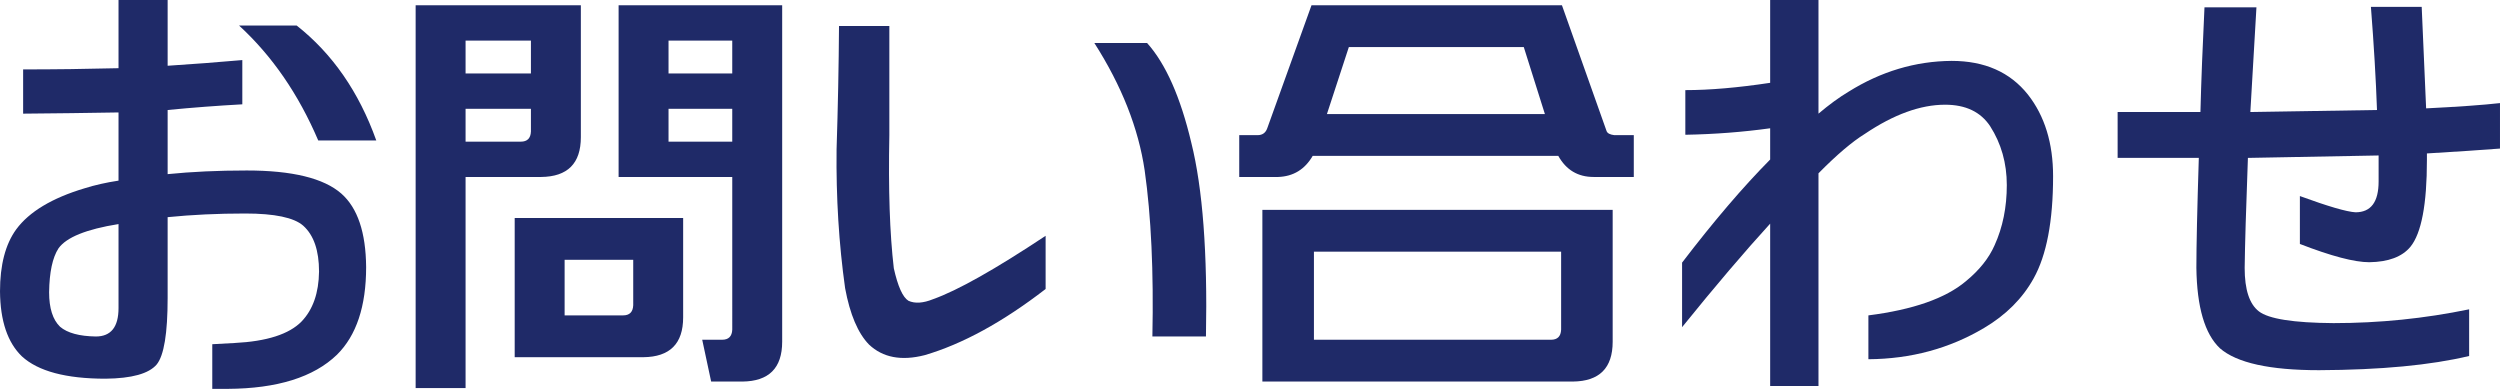<?xml version="1.0" encoding="utf-8"?>
<!-- Generator: Adobe Illustrator 16.0.3, SVG Export Plug-In . SVG Version: 6.00 Build 0)  -->
<!DOCTYPE svg PUBLIC "-//W3C//DTD SVG 1.1//EN" "http://www.w3.org/Graphics/SVG/1.1/DTD/svg11.dtd">
<svg version="1.1" id="レイヤー_1" xmlns="http://www.w3.org/2000/svg" xmlns:xlink="http://www.w3.org/1999/xlink" x="0px"
	 y="0px" width="328.036px" height="51.023px" viewBox="-20.609 1.978 328.036 51.023"
	 enable-background="new -20.609 1.978 328.036 51.023" xml:space="preserve">
<g>
	<path fill="#1F2A68" d="M-5.057,1.978h6.445v8.628c3.301-0.213,6.569-0.46,9.799-0.746v5.806c-3.268,0.179-6.533,0.426-9.799,0.745
		v8.416c3.159-0.319,6.621-0.479,10.385-0.479c5.966,0,10.102,1.012,12.411,3.036c2.13,1.883,3.212,5.095,3.249,9.64
		c0,5.148-1.278,8.982-3.834,11.505c-3.054,2.945-7.83,4.438-14.329,4.473H7.245v-5.858c0.213,0,1.19-0.053,2.93-0.16
		c4.225-0.212,7.155-1.154,8.788-2.823c1.493-1.562,2.255-3.745,2.291-6.55c0-2.771-0.692-4.776-2.077-6.02
		c-1.208-1.064-3.747-1.598-7.617-1.598c-3.586,0-6.977,0.159-10.172,0.48v10.599c0,4.651-0.48,7.563-1.438,8.733
		c-1.031,1.207-3.267,1.829-6.71,1.864c-5.185,0-8.842-0.977-10.972-2.929c-1.883-1.812-2.84-4.651-2.876-8.522
		c0-3.479,0.71-6.195,2.13-8.148c1.705-2.307,4.688-4.101,8.948-5.38c1.349-0.426,2.84-0.763,4.473-1.011v-8.948
		c-4.12,0.071-8.291,0.125-12.517,0.16v-5.805c4.154,0,8.327-0.054,12.517-0.16V1.978z M-5.057,31.379
		c-4.226,0.675-6.853,1.739-7.882,3.195c-0.782,1.208-1.189,3.125-1.226,5.752c0,2.096,0.48,3.604,1.438,4.527
		c0.959,0.816,2.521,1.243,4.688,1.278c1.987,0,2.982-1.243,2.982-3.729L-5.057,31.379L-5.057,31.379z M18.324,5.332
		c4.688,3.694,8.167,8.718,10.44,15.073h-7.617C18.556,14.334,15.094,9.31,10.763,5.332H18.324z"/>
	<path fill="#1F2A68" d="M55.607,2.671v17.31c0,3.443-1.74,5.185-5.22,5.219h-9.906v27.695h-6.552V2.671H55.607z M49.056,11.618
		V7.303h-8.575v4.314H49.056z M40.481,16.252v4.314h7.243c0.853,0,1.296-0.444,1.332-1.332v-2.982H40.481z M69.03,43.629
		c0,3.442-1.74,5.183-5.219,5.219H46.926V30.579H69.03V43.629z M53.477,36.064v7.297h7.67c0.852,0,1.296-0.443,1.332-1.332v-5.965
		H53.477z M74.143,46.557c0.852,0,1.296-0.445,1.331-1.332V25.199H60.561V2.671h21.463v44.154c0,3.443-1.739,5.183-5.219,5.219
		h-4.101l-1.172-5.485L74.143,46.557L74.143,46.557z M75.473,11.618V7.303h-8.361v4.314H75.473z M75.473,20.566v-4.314h-8.361v4.314
		H75.473z"/>
	<path fill="#1F2A68" d="M96.086,5.387v14.326c-0.143,7.102,0.053,12.926,0.586,17.469c0.531,2.379,1.171,3.8,1.917,4.261
		c0.852,0.392,1.935,0.32,3.25-0.213c3.196-1.137,8.113-3.905,14.752-8.31v6.979c-5.61,4.331-10.9,7.224-15.871,8.681
		c-3.054,0.781-5.485,0.32-7.297-1.384c-1.456-1.491-2.504-3.959-3.142-7.404c-0.818-5.823-1.19-11.896-1.12-18.215
		c0.178-5.539,0.285-10.935,0.32-16.191h6.604V5.387z M129.907,7.622c2.449,2.735,4.385,7.103,5.805,13.103
		c1.493,6.002,2.13,14.47,1.917,25.406h-7.028c0.175-8.521-0.16-15.782-1.012-21.784c-0.818-5.539-3.019-11.114-6.604-16.725
		H129.907z"/>
	<path fill="#1F2A68" d="M190.199,19.181c0.107,0.284,0.442,0.462,1.011,0.532h2.558v5.486h-5.275c-2.059,0-3.604-0.924-4.633-2.77
		h-32.223c-1.031,1.776-2.538,2.698-4.528,2.77h-5.113v-5.486h2.398c0.64,0,1.065-0.301,1.278-0.905l5.807-16.138h32.862
		L190.199,19.181z M190.997,46.823c0,3.444-1.739,5.184-5.22,5.22h-40.744V29.513h45.964V46.823L190.997,46.823z M151.798,34.999
		v11.559h31.104c0.853,0,1.296-0.445,1.331-1.332V34.999H151.798z M156.378,8.156l-2.876,8.789h28.601l-2.77-8.789H156.378z"/>
	<path fill="#1F2A68" d="M218.002,24.719v27.909h-6.34V31.324c-3.374,3.695-7.225,8.222-11.558,13.583v-8.469
		c4.154-5.433,8.007-9.941,11.558-13.528v-4.101c-3.585,0.498-7.296,0.782-11.131,0.852v-5.858c3.196,0,6.905-0.319,11.131-0.958
		V1.978h6.34v14.913c1.385-1.172,2.698-2.131,3.941-2.876c4.26-2.663,8.77-4.012,13.528-4.047c4.331,0,7.67,1.474,10.013,4.42
		c2.202,2.806,3.302,6.374,3.302,10.706c0,5.895-0.852,10.369-2.556,13.421c-1.457,2.627-3.622,4.794-6.499,6.498
		c-4.544,2.698-9.604,4.065-15.179,4.102v-5.753c5.858-0.745,10.12-2.237,12.781-4.474c1.776-1.455,3.036-3.036,3.783-4.74
		c1.063-2.343,1.597-4.97,1.597-7.882c0-2.876-0.729-5.451-2.183-7.723c-1.243-1.882-3.214-2.824-5.912-2.824
		c-3.231,0-6.746,1.278-10.545,3.835C222.404,20.584,220.38,22.306,218.002,24.719z"/>
	<path fill="#1F2A68" d="M283.671,50.552c-6.462,0-10.795-0.959-12.995-2.876c-1.989-1.883-3.019-5.396-3.089-10.547
		c0-2.876,0.107-7.687,0.32-14.433h-10.653v-6.019h10.865c0.107-4.119,0.285-8.699,0.532-13.741h6.818
		c-0.285,5.042-0.551,9.623-0.8,13.741l16.618-0.266c-0.143-4.048-0.408-8.556-0.798-13.528h6.664l0.58,13.314
		c4.26-0.212,7.49-0.443,9.692-0.692v5.966c-2.272,0.179-5.469,0.392-9.587,0.639c0,0.285,0,0.569,0,0.852
		c0,5.824-0.722,9.624-2.165,11.398c-1.092,1.314-2.891,1.988-5.398,2.024c-1.953,0-4.988-0.8-9.106-2.396v-6.285
		c3.692,1.35,6.124,2.061,7.297,2.131c2.023,0,3.034-1.349,3.034-4.047c0-1.066,0-2.201,0-3.41l-17.15,0.32
		c-0.247,6.676-0.391,11.487-0.426,14.434c0,2.841,0.62,4.739,1.862,5.699c1.279,0.993,4.545,1.508,9.801,1.545
		c6.02,0,11.949-0.604,17.791-1.811v6.124C298.347,49.894,291.779,50.516,283.671,50.552z"/>
</g>
</svg>

